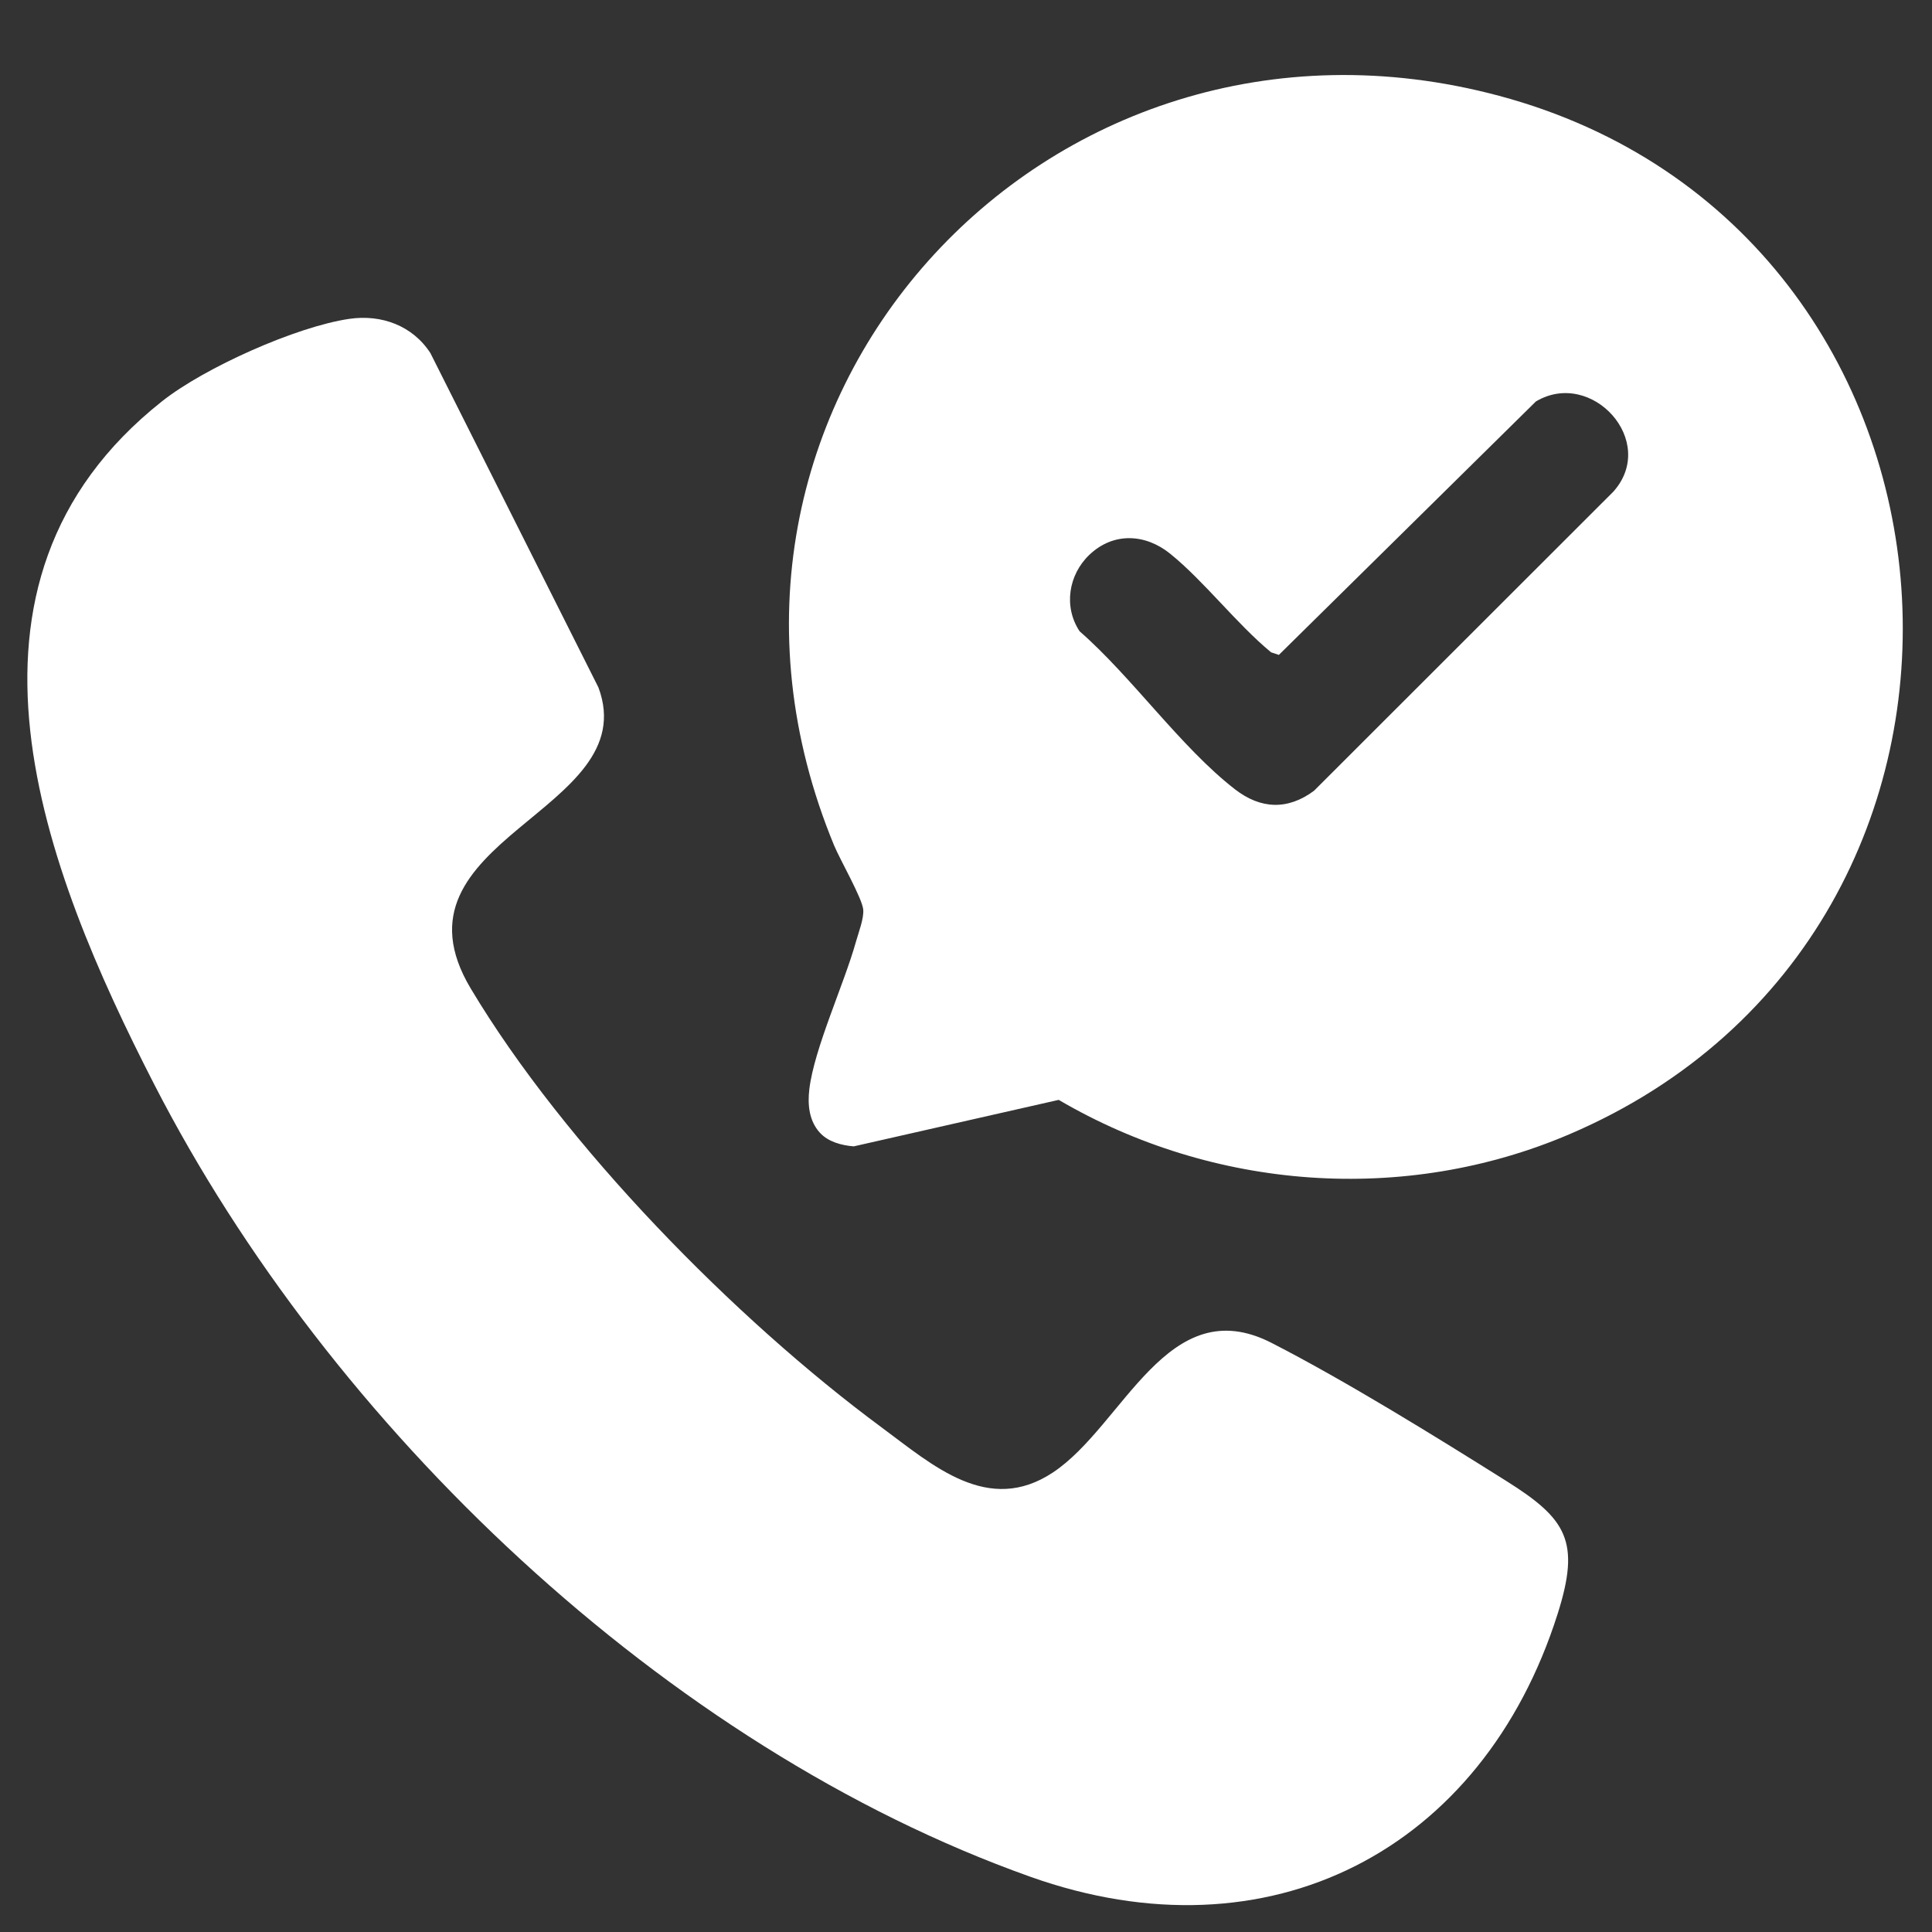 <?xml version="1.0" encoding="UTF-8"?> <svg xmlns="http://www.w3.org/2000/svg" xmlns:xlink="http://www.w3.org/1999/xlink" xmlns:inkscape="http://www.inkscape.org/namespaces/inkscape" version="1.1" width="1080" height="1080" viewBox="0 0 1080 1080"><rect x="0" y="0" width="1080" height="1080" fill="#333333" stroke="none"/><defs><clipPath id="clip_0"><path transform="matrix(1,0,0,-1,0,1080)" d="M0 1080H1080V0H0Z"></path></clipPath></defs><g><g clip-path="url(#clip_0)"><path transform="matrix(1,0,0,-1,609.012,310.098)" d="M0 0C-11.721-11.139-14.609-29.073-5.491-42.807 23.87-68.441 51.036-107.64 81.363-131.141 95.702-142.253 110.855-142.872 125.545-131.934L292.833 35.228C318.031 63.367 280.765 104.233 249.57 85.685L105.88-56.001 101.53-54.553C82.187-38.562 64.171-14.853 45.147 .546 31.283 11.769 13.409 12.742 0 0M-150.657-323.141C-156.805-316.458-157.621-307.276-156.58-298.686-153.807-275.784-137.206-240.252-130.497-216.219-129.065-211.089-126.089-203.547-126.446-198.486-126.884-192.292-139.466-170.425-142.727-162.543-243.861 81.94-25.321 324.585 228.967 256.543 507.967 181.889 536.531-209.175 268.442-323.894 175.983-363.458 68.965-355.247-17.187-304.74L-131.754-330.725C-138.499-330.193-145.962-328.243-150.657-323.141" fill="#ffffff"></path><path transform="matrix(1,0,0,-1,195.285,178.24)" d="M0 0C17.961 2.612 35.35-3.779 45.318-19.156L139.249-206.06C165.201-275.818 17.853-290.68 67.857-374.34 120.243-461.983 215.458-559.032 297.453-619.627 326.141-640.827 357.086-668.985 393.4-644.818 432.86-618.558 457.395-542.625 515.583-572.472 557.039-593.735 607.009-624.657 646.865-649.706 680.588-670.9 688.298-683.425 675.428-723.973 633.43-856.288 514.127-918.399 380.595-870.854 176.571-798.211-11.108-618.801-109.019-428.037-170.708-307.845-233.786-148.187-104.603-46.003-80.942-27.287-29.642-4.311 0 0" fill="#ffffff"></path></g></g></svg> 